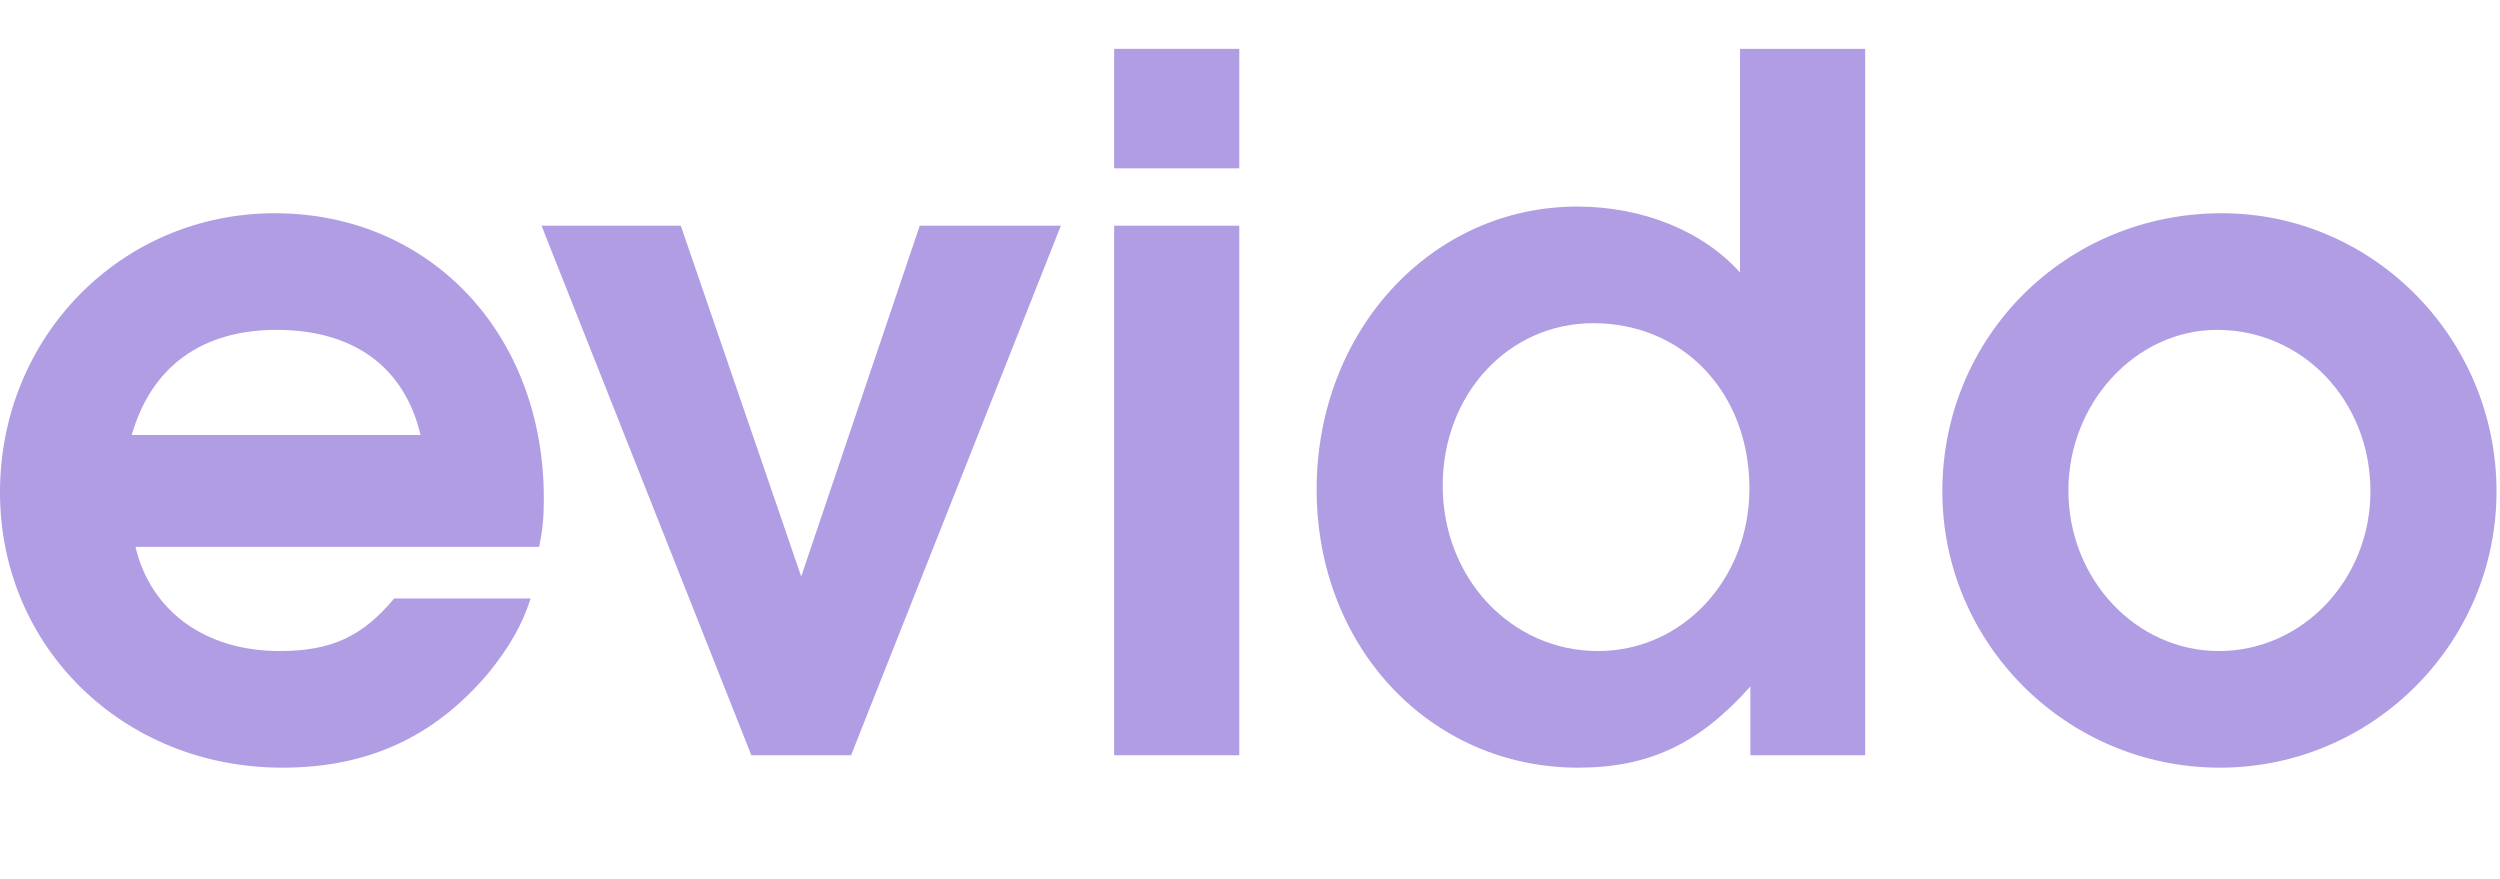<svg width="91" height="32" viewBox="0 0 91 32" fill="none" xmlns="http://www.w3.org/2000/svg">
<path d="M19.623 19.906C19.761 19.244 19.795 18.827 19.795 18.131C19.795 12.146 15.651 7.762 10 7.762C4.418 7.762 0 12.251 0 17.922C0 23.559 4.486 27.943 10.274 27.943C13.39 27.943 15.822 26.83 17.808 24.464C18.528 23.559 19.007 22.759 19.315 21.784H14.35C13.185 23.176 12.055 23.698 10.171 23.698C7.466 23.698 5.48 22.237 4.932 19.906H19.623ZM4.795 15.835C5.514 13.329 7.363 12.007 10.069 12.007C12.877 12.007 14.726 13.364 15.308 15.835H4.795Z" fill="#B09DE3"/>
<path d="M27.349 27.491H30.979L38.616 8.215H33.479L29.164 20.984L24.781 8.215H19.712L27.349 27.491Z" fill="#B09DE3"/>
<path d="M40.555 27.491H45.11V8.215H40.555V27.491ZM40.555 6.127H45.11V1.778H40.555V6.127Z" fill="#B09DE3"/>
<path d="M67.892 1.778H63.337V9.92C62.001 8.424 59.809 7.519 57.412 7.519C52.104 7.519 47.926 12.042 47.926 17.818C47.926 23.559 52.069 27.943 57.446 27.943C60.015 27.943 61.864 27.073 63.714 24.985V27.491H67.892V1.778ZM57.994 11.764C61.282 11.764 63.679 14.304 63.679 17.783C63.679 21.089 61.248 23.698 58.166 23.698C55.015 23.698 52.515 21.054 52.515 17.679C52.515 14.338 54.912 11.764 57.994 11.764Z" fill="#B09DE3"/>
<path d="M80.873 7.762C75.188 7.762 70.701 12.251 70.701 17.887C70.701 23.42 75.222 27.943 80.804 27.943C86.352 27.943 90.873 23.42 90.873 17.887C90.873 12.32 86.386 7.762 80.873 7.762ZM80.701 12.007C83.818 12.007 86.284 14.582 86.284 17.887C86.284 21.088 83.818 23.698 80.77 23.698C77.756 23.698 75.29 21.089 75.29 17.853C75.29 14.652 77.756 12.007 80.701 12.007Z" fill="#B09DE3"/>
</svg>
